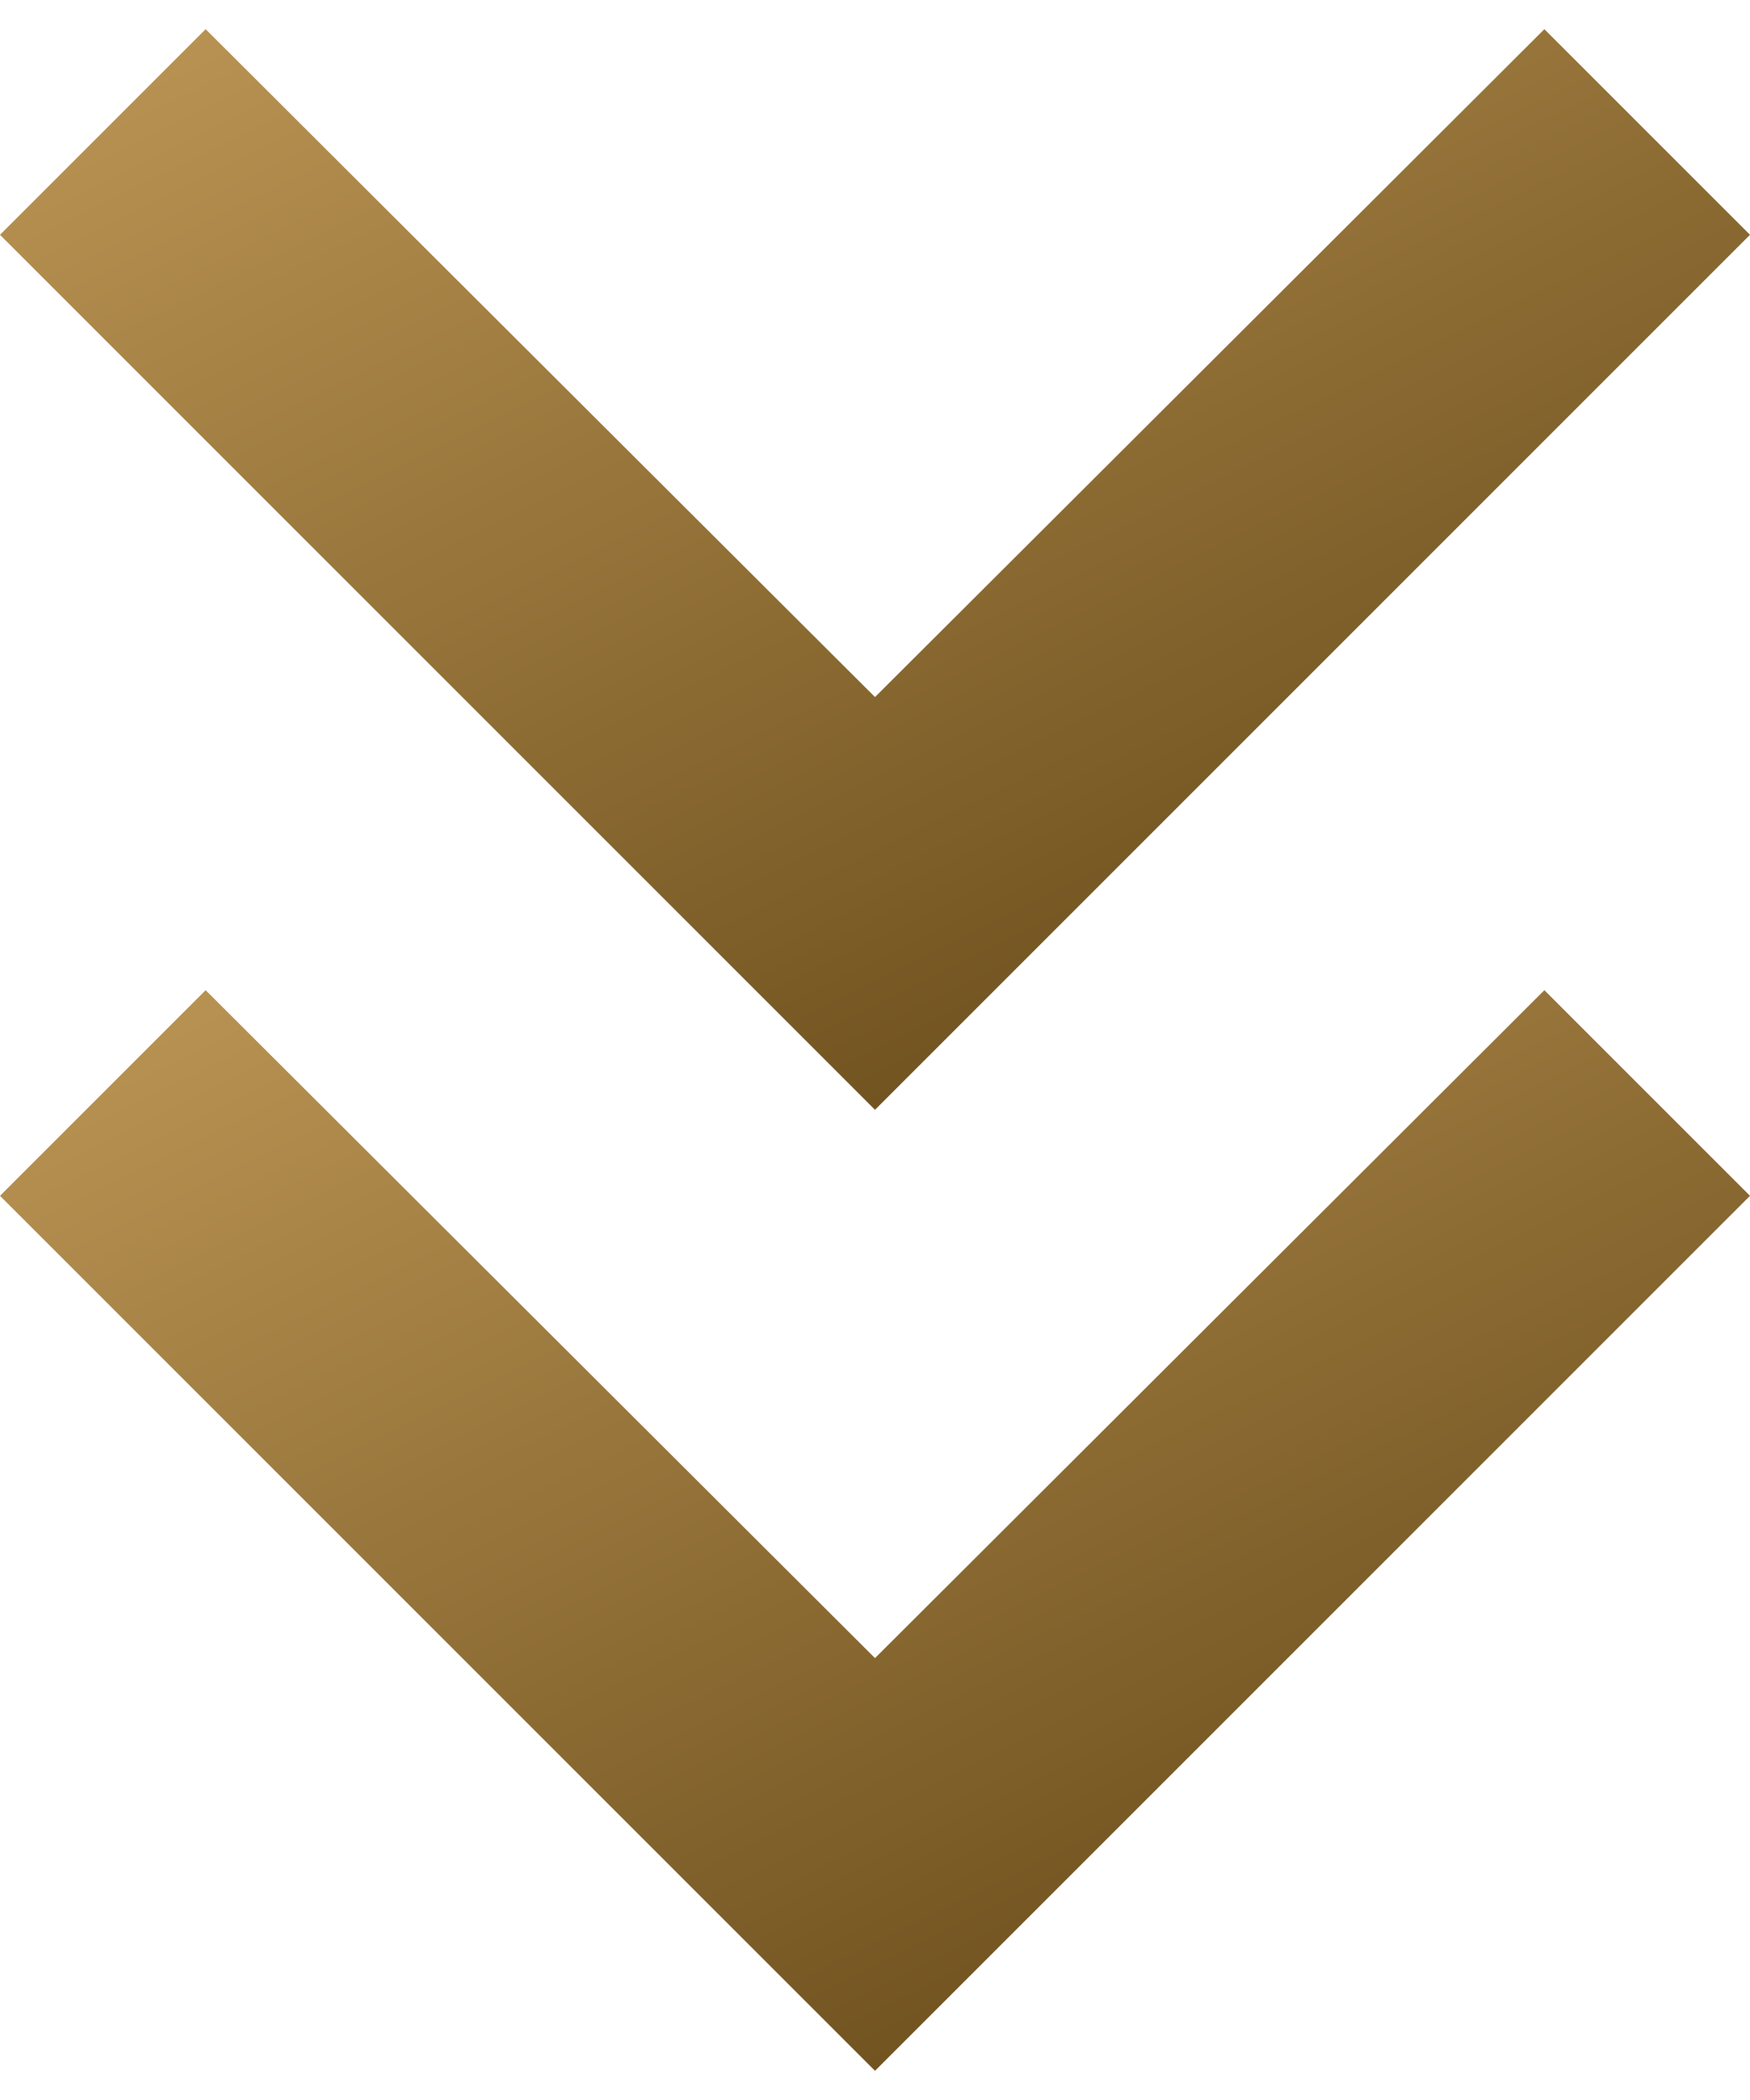 <svg xmlns="http://www.w3.org/2000/svg" width="40" height="48" viewBox="0 0 40 48" fill="none"><path d="M40 5.367L35.3 0.667L20 15.933L4.7 0.667L0 5.367L20 25.367L40 5.367Z" fill="url(#paint0_linear_177_8)"></path><path d="M40 27.333L35.3 22.633L20 37.9L4.7 22.633L0 27.333L20 47.333L40 27.333Z" fill="url(#paint1_linear_177_8)"></path><defs><linearGradient id="paint0_linear_177_8" x1="24" y1="34.533" x2="-14.654" y2="-43.26" gradientUnits="userSpaceOnUse"><stop offset="0.105" stop-color="#70521F"></stop><stop offset="0.545" stop-color="#CCA460"></stop></linearGradient><linearGradient id="paint1_linear_177_8" x1="24" y1="56.5" x2="-14.654" y2="-21.293" gradientUnits="userSpaceOnUse"><stop offset="0.105" stop-color="#70521F"></stop><stop offset="0.545" stop-color="#CCA460"></stop></linearGradient></defs></svg>